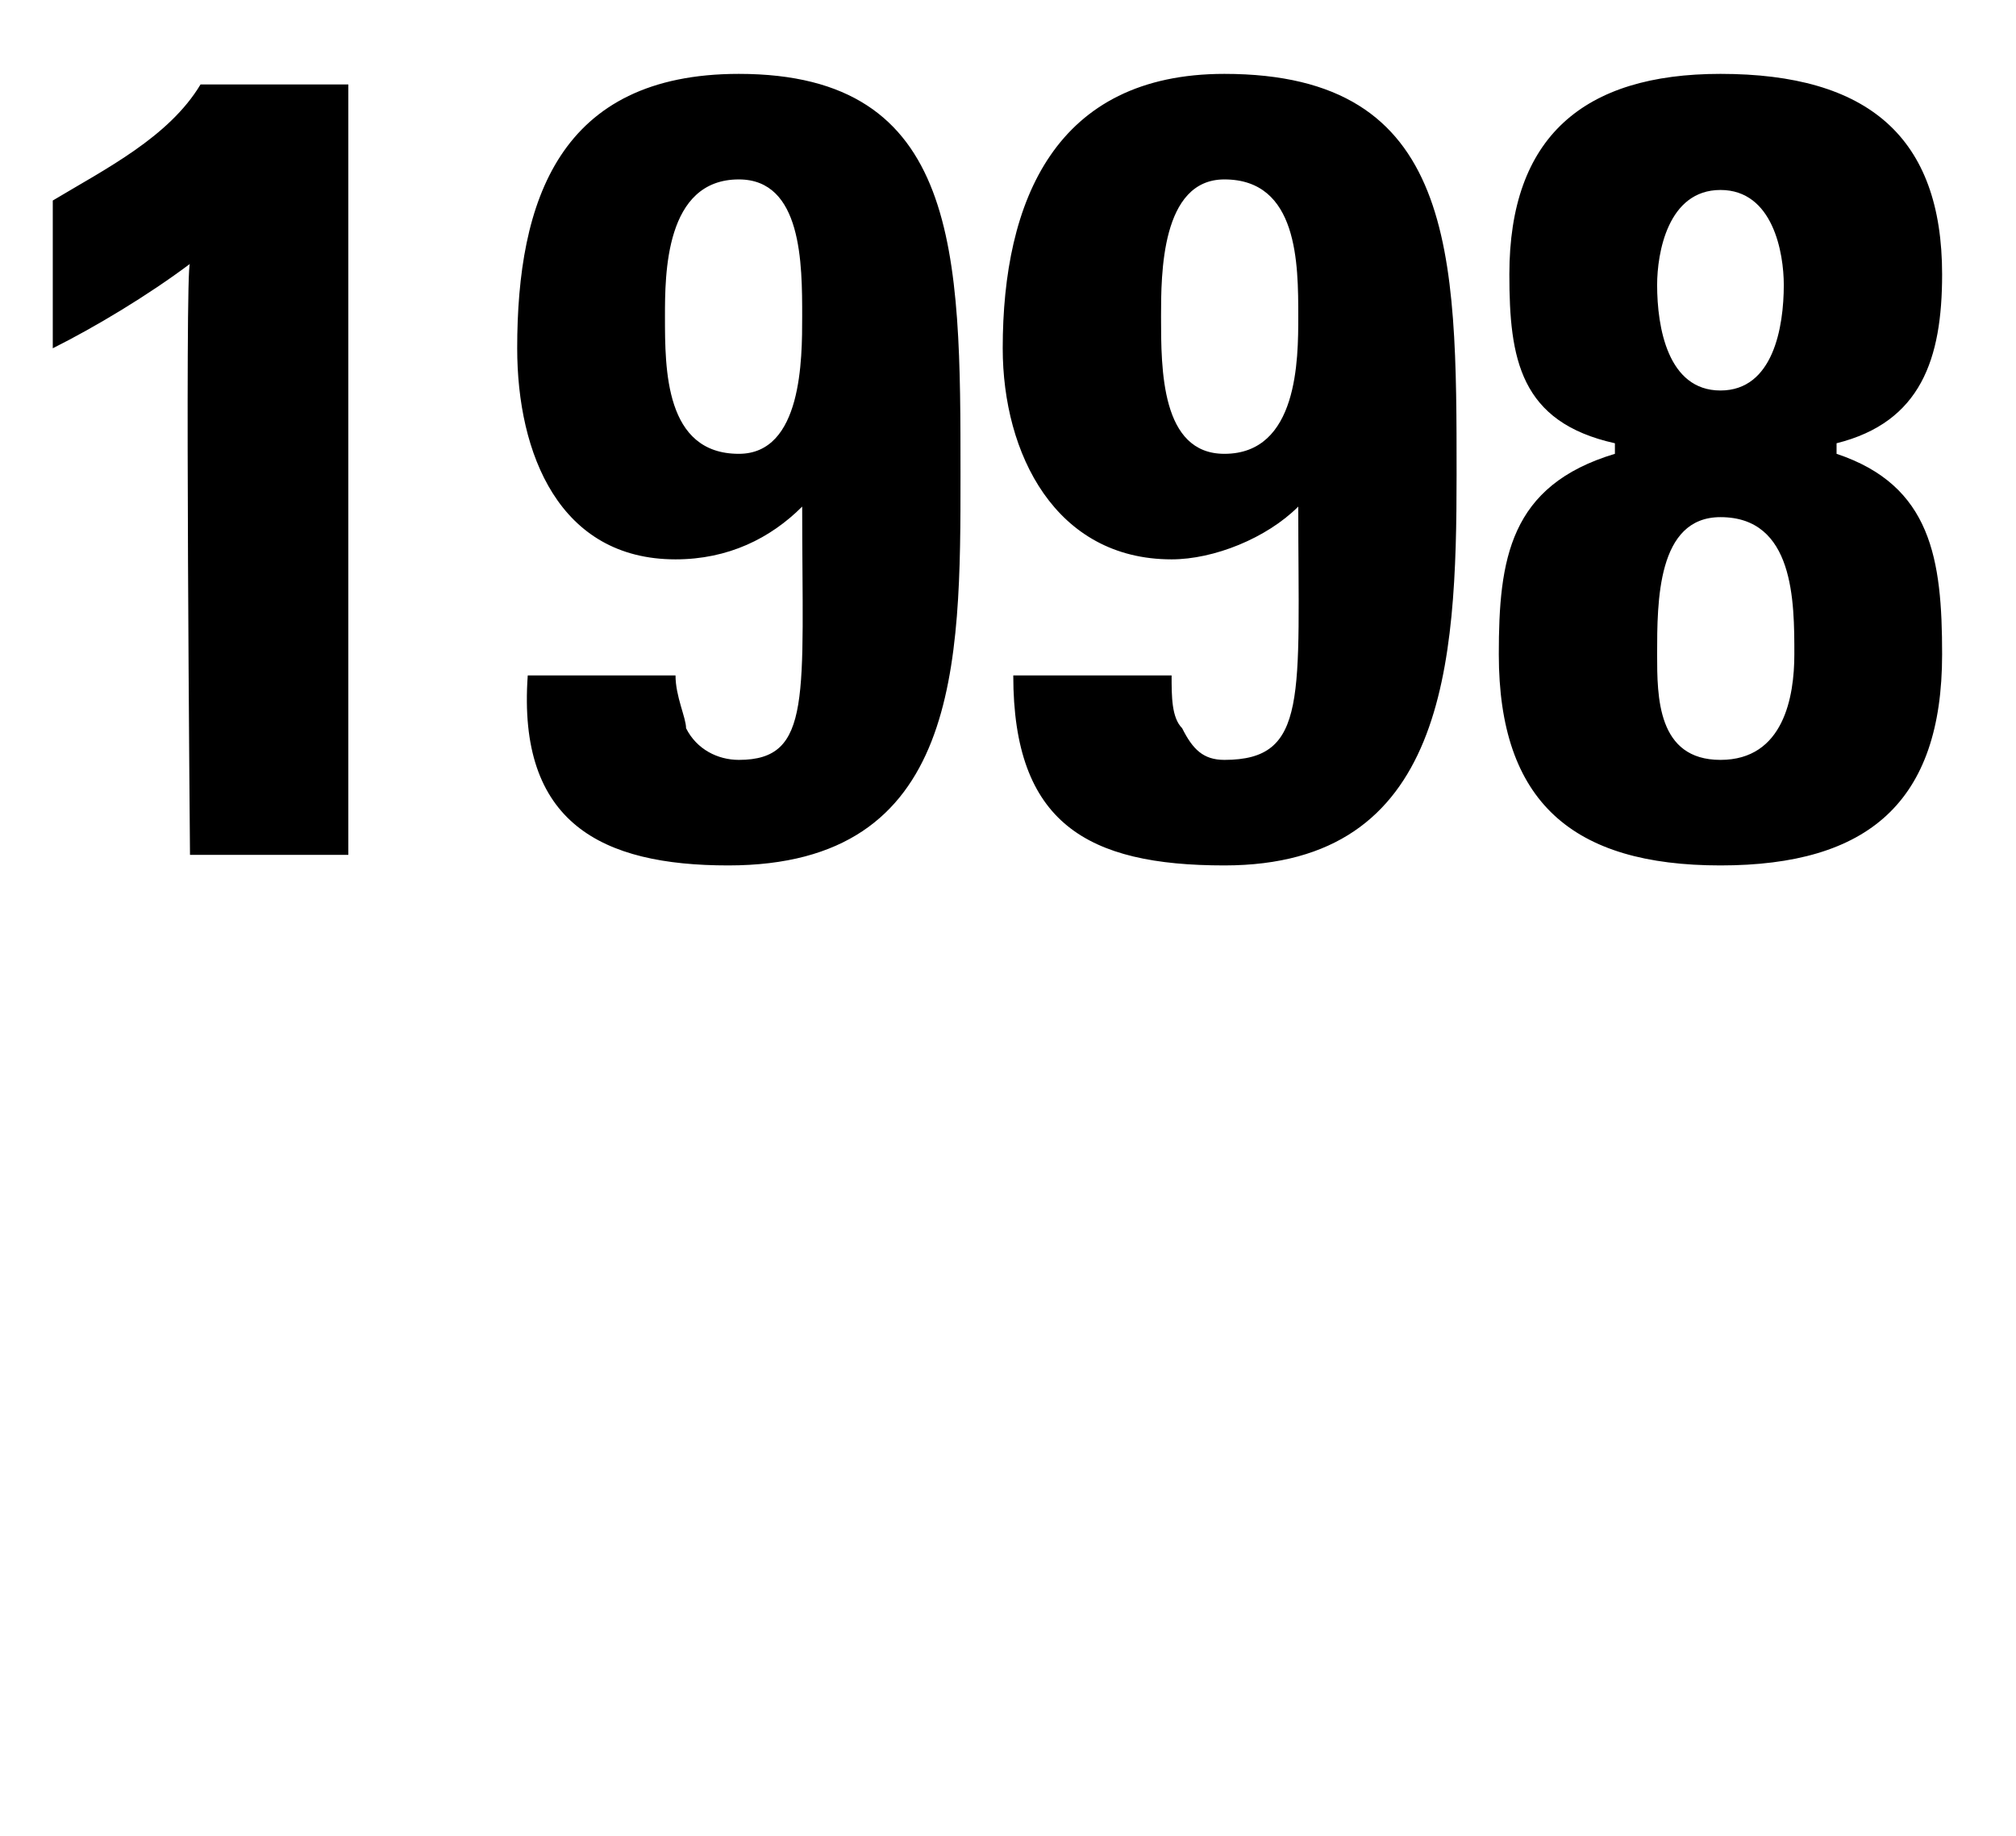 <svg xmlns="http://www.w3.org/2000/svg" version="1.1" width="19.1px" height="17.4px" viewBox="0 0 19.1 17.4"><desc>1998</desc><defs/><g id="Polygon116348"><path d="m.5 1.9c.5-.3 1.1-.6 1.4-1.1c.03 0 1.4 0 1.4 0l0 7.3l-1.5 0c0 0-.05-5.61 0-5.6c-.4.3-.9.6-1.3.8c0 0 0-1.4 0-1.4zm6.5 2.4c.6 0 .6-.9.6-1.3c0-.5 0-1.3-.6-1.3c-.7 0-.7.9-.7 1.3c0 .5 0 1.3.7 1.3zm-.6 2.1c0 .2.1.4.1.5c.1.2.3.3.5.3c.7 0 .6-.6.6-2.4c-.3.3-.7.5-1.2.5c-1.1 0-1.5-1-1.5-2c0-1.4.4-2.6 2.1-2.6c2.1 0 2.1 1.7 2.1 3.8c0 1.8 0 3.7-2.2 3.7c-1.2 0-2-.4-1.9-1.8c0 0 1.4 0 1.4 0zm5.2-2.1c.7 0 .7-.9.7-1.3c0-.5 0-1.3-.7-1.3c-.6 0-.6.9-.6 1.3c0 .5 0 1.3.6 1.3zm-.5 2.1c0 .2 0 .4.1.5c.1.2.2.3.4.3c.8 0 .7-.6.7-2.4c-.3.3-.8.5-1.2.5c-1.1 0-1.6-1-1.6-2c0-1.4.5-2.6 2.1-2.6c2.2 0 2.2 1.7 2.2 3.8c0 1.8-.1 3.7-2.2 3.7c-1.3 0-2-.4-2-1.8c0 0 1.5 0 1.5 0zm4.6-.2c0 .4 0 1 .6 1c.6 0 .7-.6.7-1c0-.5 0-1.3-.7-1.3c-.6 0-.6.8-.6 1.3zm0-3.5c0 .4.1 1 .6 1c.5 0 .6-.6.6-1c0-.3-.1-.9-.6-.9c-.5 0-.6.6-.6.9zm-1.5 3.5c0-.9.1-1.6 1.1-1.9c0 0 0-.1 0-.1c-.9-.2-1-.8-1-1.6c0-1.3.7-1.9 2-1.9c1.4 0 2.1.6 2.1 1.9c0 .8-.2 1.4-1 1.6c0 0 0 .1 0 .1c.9.3 1 1 1 1.9c0 1.4-.7 2-2.1 2c-1.4 0-2.1-.6-2.1-2z" stroke="none" fill="#000"/></g></svg>
